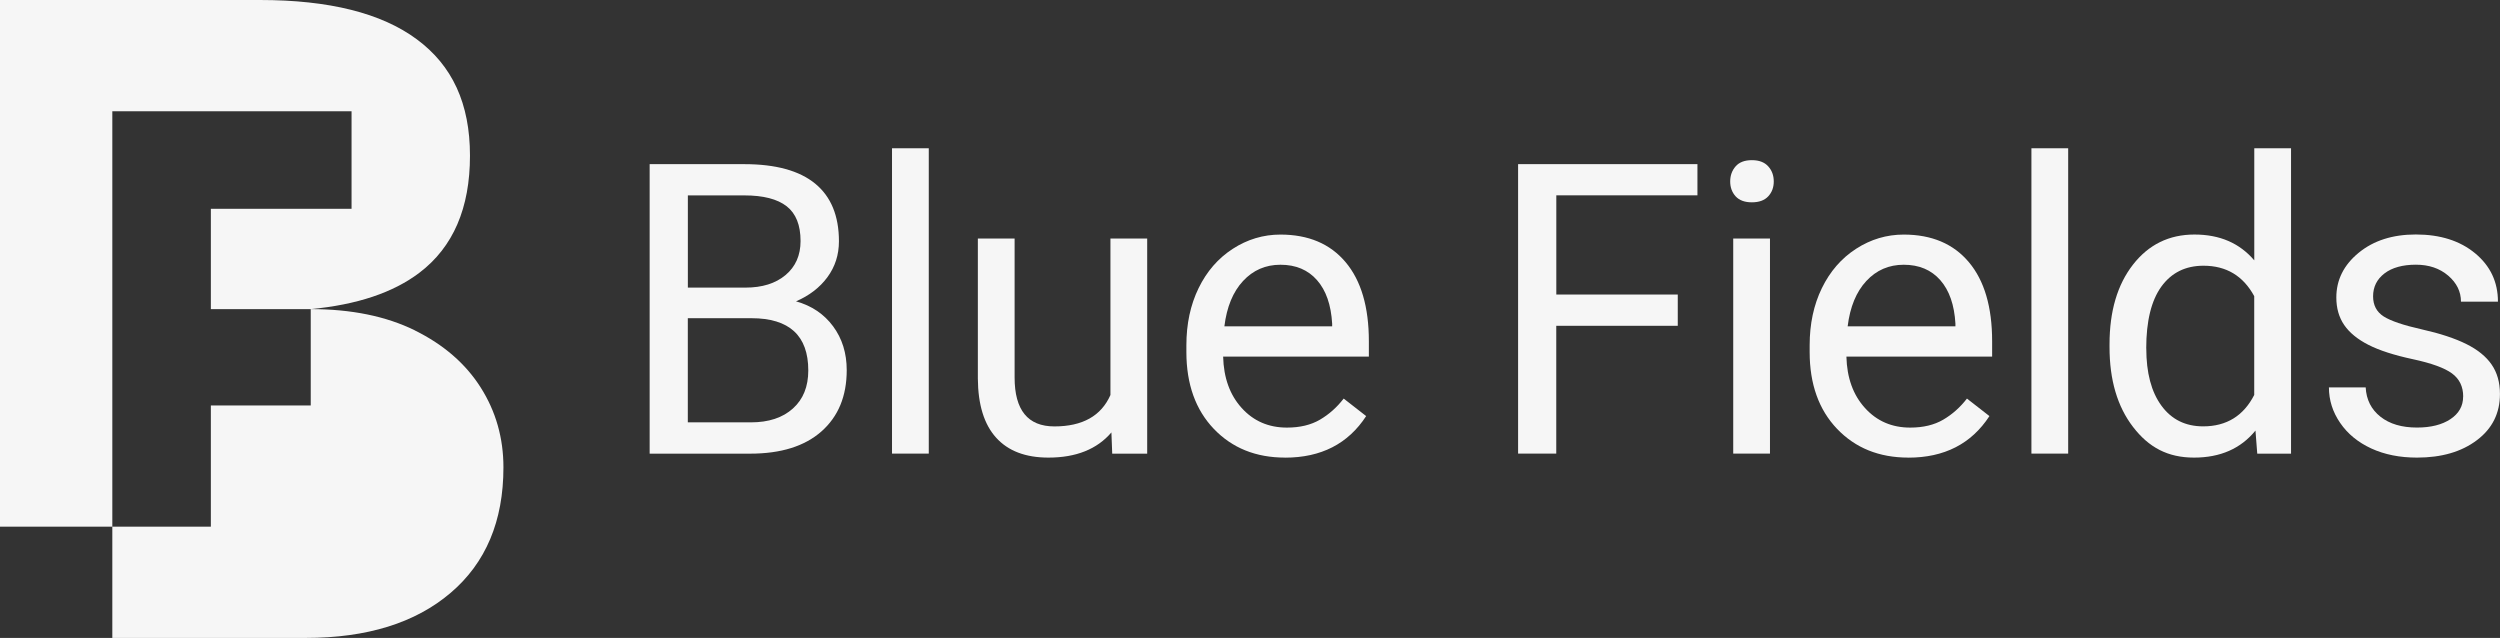 <?xml version="1.0" encoding="UTF-8"?><svg id="Lager_1" xmlns="http://www.w3.org/2000/svg" viewBox="0 0 462.52 118.02"><rect x="0" y="0" width="462.52" height="118.02" fill="#333333" stroke="none"/><defs><style>.cls-1{fill:#f6f6f6;}</style></defs><g><path class="cls-1" d="M120.19,83.92V30.37h17.51c5.81,0,10.18,1.2,13.11,3.6,2.93,2.4,4.4,5.96,4.4,10.67,0,2.5-.71,4.71-2.13,6.64-1.42,1.93-3.36,3.41-5.81,4.47,2.89,.81,5.18,2.35,6.86,4.62,1.68,2.27,2.52,4.97,2.52,8.11,0,4.81-1.56,8.58-4.67,11.33-3.11,2.75-7.52,4.12-13.2,4.12h-18.57Zm7.06-30.71h10.67c3.09,0,5.56-.77,7.41-2.32,1.85-1.55,2.78-3.65,2.78-6.3,0-2.95-.86-5.09-2.57-6.43-1.72-1.34-4.33-2.01-7.83-2.01h-10.45v17.07Zm0,5.66v19.27h11.66c3.29,0,5.88-.85,7.78-2.56,1.9-1.7,2.85-4.05,2.85-7.04,0-6.45-3.51-9.67-10.52-9.67h-11.77Z"/><path class="cls-1" d="M171.83,83.92h-6.8V27.43h6.8v56.5Z"/><path class="cls-1" d="M205.63,79.99c-2.65,3.11-6.54,4.67-11.66,4.67-4.24,0-7.47-1.23-9.69-3.7-2.22-2.46-3.34-6.11-3.37-10.94v-25.89h6.8v25.71c0,6.03,2.45,9.05,7.36,9.05,5.2,0,8.66-1.94,10.37-5.81v-28.95h6.8v39.8h-6.47l-.15-3.94Z"/><path class="cls-1" d="M237.74,84.66c-5.39,0-9.78-1.77-13.17-5.31-3.38-3.54-5.08-8.28-5.08-14.22v-1.25c0-3.95,.75-7.47,2.26-10.57,1.51-3.1,3.62-5.53,6.33-7.28,2.71-1.75,5.65-2.63,8.81-2.63,5.17,0,9.2,1.7,12.06,5.11,2.87,3.41,4.3,8.29,4.3,14.64v2.83h-26.96c.1,3.92,1.24,7.09,3.44,9.51,2.19,2.42,4.98,3.62,8.37,3.62,2.4,0,4.44-.49,6.11-1.47,1.67-.98,3.13-2.28,4.38-3.9l4.16,3.24c-3.34,5.13-8.34,7.69-15.01,7.69Zm-.85-35.68c-2.75,0-5.05,1-6.91,3-1.86,2-3.02,4.8-3.46,8.4h19.94v-.51c-.2-3.46-1.13-6.14-2.8-8.04-1.67-1.9-3.92-2.85-6.77-2.85Z"/><path class="cls-1" d="M310.39,60.27h-22.47v23.65h-7.06V30.37h33.18v5.77h-26.11v18.35h22.47v5.77Z"/><path class="cls-1" d="M320.1,33.57c0-1.1,.34-2.04,1.01-2.8,.67-.76,1.67-1.14,3-1.14s2.33,.38,3.02,1.14c.69,.76,1.03,1.69,1.03,2.8s-.34,2.02-1.03,2.76c-.69,.74-1.69,1.1-3.02,1.1s-2.32-.37-3-1.1c-.67-.74-1.01-1.66-1.01-2.76Zm7.36,50.35h-6.8V44.13h6.8v39.8Z"/><path class="cls-1" d="M353.05,84.66c-5.39,0-9.78-1.77-13.17-5.31-3.38-3.54-5.08-8.28-5.08-14.22v-1.25c0-3.95,.75-7.47,2.26-10.57,1.51-3.1,3.62-5.53,6.33-7.28,2.71-1.75,5.65-2.63,8.81-2.63,5.17,0,9.2,1.7,12.06,5.11,2.87,3.41,4.3,8.29,4.3,14.64v2.83h-26.96c.1,3.92,1.24,7.09,3.44,9.51,2.19,2.42,4.98,3.62,8.37,3.62,2.4,0,4.44-.49,6.11-1.47,1.67-.98,3.13-2.28,4.38-3.9l4.16,3.24c-3.34,5.13-8.34,7.69-15.01,7.69Zm-.85-35.68c-2.75,0-5.05,1-6.91,3-1.86,2-3.02,4.8-3.46,8.4h19.94v-.51c-.2-3.46-1.13-6.14-2.8-8.04-1.67-1.9-3.92-2.85-6.77-2.85Z"/><path class="cls-1" d="M382.63,83.92h-6.8V27.43h6.8v56.5Z"/><path class="cls-1" d="M390.28,63.69c0-6.11,1.45-11.02,4.34-14.73,2.89-3.71,6.68-5.57,11.37-5.57s8.35,1.59,11.07,4.78V27.43h6.8v56.5h-6.25l-.33-4.27c-2.72,3.34-6.51,5-11.37,5s-8.37-1.89-11.27-5.66c-2.91-3.78-4.36-8.7-4.36-14.79v-.51Zm6.8,.77c0,4.51,.93,8.04,2.8,10.59,1.86,2.55,4.44,3.83,7.72,3.83,4.32,0,7.47-1.94,9.45-5.81v-18.28c-2.04-3.75-5.16-5.63-9.38-5.63-3.34,0-5.93,1.29-7.8,3.86-1.86,2.57-2.8,6.39-2.8,11.44Z"/><path class="cls-1" d="M455.71,73.37c0-1.84-.69-3.27-2.08-4.29-1.39-1.02-3.8-1.89-7.25-2.63-3.45-.74-6.18-1.62-8.2-2.65s-3.52-2.26-4.49-3.68c-.97-1.42-1.45-3.11-1.45-5.08,0-3.26,1.38-6.02,4.14-8.28,2.76-2.26,6.28-3.38,10.57-3.38,4.51,0,8.17,1.16,10.98,3.49,2.81,2.33,4.21,5.31,4.21,8.94h-6.84c0-1.86-.79-3.47-2.37-4.82-1.58-1.35-3.57-2.02-5.98-2.02s-4.41,.54-5.81,1.62c-1.4,1.08-2.1,2.49-2.1,4.23,0,1.64,.65,2.88,1.95,3.72,1.3,.83,3.65,1.63,7.04,2.39,3.4,.76,6.15,1.67,8.26,2.72,2.11,1.05,3.67,2.32,4.69,3.81,1.02,1.48,1.53,3.29,1.53,5.43,0,3.56-1.42,6.41-4.27,8.55-2.84,2.15-6.54,3.22-11.07,3.22-3.19,0-6.01-.56-8.46-1.69-2.45-1.13-4.37-2.7-5.76-4.73-1.39-2.02-2.08-4.21-2.08-6.57h6.8c.12,2.28,1.04,4.09,2.74,5.43,1.7,1.34,3.95,2,6.75,2,2.57,0,4.64-.52,6.2-1.56,1.56-1.04,2.34-2.43,2.34-4.17Z"/></g><path class="cls-1" d="M39.01,57.19h18.48c8.55-.81,15.27-3.05,20.13-6.75,6.22-4.73,9.33-11.94,9.33-21.63s-3.28-16.69-9.84-21.54C70.57,2.42,60.88,0,48.08,0H0V97.44H20.78V20.58h44.26v18.05h-26.03v18.56Zm37.74,3.93c-5.33-2.62-11.75-3.93-19.26-3.93v17.83h-18.48v22.42H20.78v20.58H56.57c11.33,0,20.26-2.77,26.78-8.32,6.53-5.55,9.79-13.29,9.79-23.23,0-5.43-1.4-10.35-4.2-14.77-2.8-4.42-6.87-7.94-12.19-10.57"/></svg>